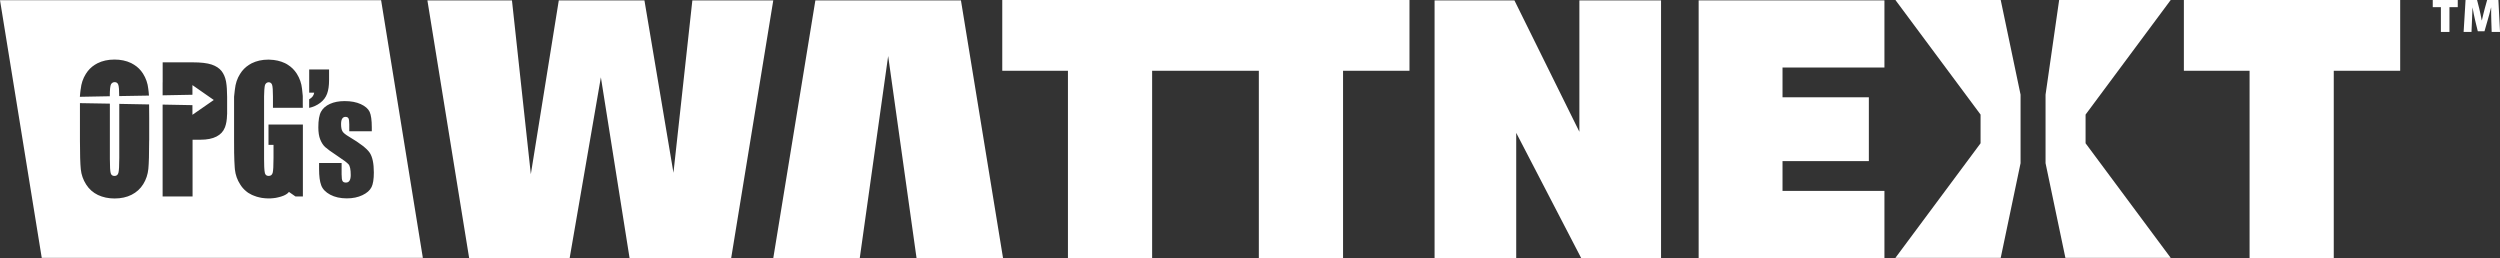 <svg width="300" height="31" viewBox="0 0 300 31" fill="none" xmlns="http://www.w3.org/2000/svg">
<rect x="0" y="0" width="300" height="31" fill="#333333" stroke="none"/>
<g clip-path="url(#clip0_6547_1717)">
<path d="M291.93 0V0.859H292.907V3.833H293.934V0.859H294.93V0H291.927H291.93Z" fill="white"/>
<path d="M299.808 0H298.456L298.173 1.024C298.059 1.428 297.935 1.969 297.827 2.433H297.804C297.725 1.966 297.61 1.454 297.509 1.027L297.248 0H295.867L295.635 3.833H296.58L296.637 2.462C296.653 2.023 296.678 1.457 296.701 0.916H296.71C296.796 1.438 296.917 2.007 297.012 2.424L297.337 3.753H298.138L298.52 2.417C298.644 1.997 298.803 1.422 298.924 0.916H298.94C298.934 1.514 298.946 2.026 298.956 2.462L299 3.833H300.002L299.808 0Z" fill="white"/>
<path d="M115.313 0.045H115.291H107.517H105.641H97.87H97.848H97.845L92.794 30.965H93.5H95.135H103.172L106.579 6.721L109.985 30.965H118.026H119.658H120.364L115.313 0.045Z" fill="white"/>
<path d="M80.815 20.732L77.332 0.045H67.055L63.7 20.904L61.435 0.045H51.288L56.298 30.965H68.359L72.106 9.278L75.548 30.965H87.742L92.793 0.045H83.083L80.815 20.732Z" fill="white"/>
<path d="M142.428 0H120.272V8.492H128.153V30.964H138.255V8.492H142.428H146.977H151.061V30.964H161.166V8.492H169.137V0H146.977H142.428Z" fill="white"/>
<path d="M189.525 15.812L181.729 0.045H172.149V30.965H181.946V15.942L189.741 30.965H199.325V0.045H189.525V15.812Z" fill="white"/>
<path d="M203.838 30.965H226.132V22.908H213.902V19.333H224.262V11.674H213.902V8.102H226.132V0.045H203.838V30.965Z" fill="white"/>
<path d="M262.065 0V8.492H269.95V30.964H280.051V8.492H288.022V0H262.065Z" fill="white"/>
<path d="M227.449 0L237.668 13.75V17.192L227.449 30.942H240.086L242.468 19.58V11.361L240.086 0H227.449Z" fill="white"/>
<path d="M260.485 0H247.098L245.466 11.361V19.58L247.848 30.942H260.485L250.269 17.192V13.75L260.485 0Z" fill="white"/>
<path d="M45.732 0.022H0L5.01 30.945H50.742L45.732 0.022ZM9.685 10.7C9.752 10.029 9.956 9.421 10.302 8.868C10.585 8.413 10.938 8.051 11.384 7.771C11.486 7.704 11.587 7.643 11.695 7.593C12.284 7.297 12.961 7.147 13.741 7.147C14.479 7.147 15.146 7.284 15.735 7.567C15.862 7.628 15.98 7.694 16.094 7.771C16.52 8.035 16.874 8.388 17.157 8.827C17.51 9.386 17.726 9.997 17.793 10.652C17.818 10.869 17.86 11.145 17.875 11.47L14.304 11.53C14.304 10.827 14.269 10.366 14.195 10.169C14.122 9.959 13.979 9.857 13.757 9.857C13.569 9.857 13.426 9.943 13.324 10.108C13.229 10.271 13.174 10.757 13.174 11.549L9.583 11.616C9.603 11.25 9.657 10.948 9.679 10.703L9.685 10.7ZM17.898 16.848C17.898 18.458 17.866 19.596 17.802 20.264C17.736 20.929 17.532 21.543 17.192 22.093C16.845 22.653 16.381 23.073 15.792 23.372C15.21 23.668 14.526 23.817 13.744 23.817C13.006 23.817 12.341 23.674 11.753 23.397C11.164 23.114 10.69 22.695 10.337 22.138C9.978 21.578 9.762 20.967 9.695 20.312C9.628 19.651 9.593 18.499 9.593 16.848V12.376L13.184 12.437V19.065C13.184 19.997 13.219 20.567 13.286 20.783C13.346 21.006 13.502 21.114 13.744 21.114C13.986 21.114 14.145 20.986 14.211 20.735C14.278 20.49 14.313 19.889 14.313 18.948V12.465L17.891 12.532C17.898 13 17.904 13.528 17.904 14.123V16.855L17.898 16.848ZM27.249 13.715C27.23 14.466 27.141 14.873 26.998 15.271C26.991 15.283 26.985 15.299 26.979 15.312C26.797 15.78 26.463 16.139 25.977 16.387C25.49 16.638 24.854 16.766 24.068 16.766H23.108V23.572H19.514V12.551L23.092 12.618V13.776L25.655 11.998L23.092 10.213V11.371L19.514 11.438V9.889H19.52V7.481H23.133C24.113 7.481 24.863 7.57 25.392 7.745C25.919 7.923 26.311 8.184 26.581 8.518C26.845 8.855 27.02 9.262 27.115 9.736C27.128 9.784 27.134 9.832 27.141 9.886C27.214 10.306 27.249 10.888 27.255 11.626V13.709L27.249 13.715ZM32.653 10.185C32.599 10.026 32.5 9.927 32.36 9.886C32.325 9.873 32.29 9.87 32.249 9.87H32.233C32.144 9.876 32.071 9.899 32.001 9.94C31.937 9.988 31.877 10.045 31.839 10.121C31.829 10.143 31.817 10.169 31.804 10.197C31.791 10.232 31.785 10.268 31.775 10.309C31.769 10.35 31.756 10.398 31.753 10.449C31.734 10.541 31.724 10.659 31.718 10.786C31.702 10.989 31.689 11.247 31.689 11.546V19.081C31.689 19.425 31.696 19.717 31.705 19.962C31.705 20.048 31.712 20.131 31.718 20.207C31.731 20.411 31.747 20.57 31.772 20.681C31.778 20.729 31.785 20.767 31.794 20.796C31.81 20.846 31.836 20.885 31.858 20.929C31.937 21.053 32.071 21.11 32.249 21.11C32.494 21.11 32.653 20.983 32.723 20.732C32.787 20.487 32.822 19.886 32.822 18.944V17.386H32.22V14.94H36.346V23.572H35.452L34.762 23.092L34.67 23.028C34.635 23.063 34.612 23.098 34.581 23.133C34.545 23.168 34.511 23.197 34.469 23.232C34.447 23.248 34.415 23.273 34.386 23.289C34.332 23.324 34.282 23.359 34.224 23.388C34.161 23.423 34.097 23.458 34.03 23.48C33.827 23.569 33.61 23.626 33.394 23.677C33.197 23.731 32.984 23.766 32.78 23.782C32.688 23.789 32.593 23.801 32.494 23.805C32.402 23.811 32.306 23.811 32.214 23.811C32.115 23.811 32.023 23.811 31.922 23.798C31.88 23.798 31.839 23.798 31.794 23.792C31.766 23.792 31.737 23.785 31.712 23.779C31.524 23.77 31.343 23.738 31.168 23.696C30.929 23.649 30.7 23.579 30.481 23.486C30.398 23.458 30.318 23.423 30.236 23.388C30.089 23.318 29.949 23.241 29.803 23.149C29.762 23.121 29.72 23.092 29.682 23.063C29.628 23.022 29.577 22.974 29.523 22.936C29.253 22.713 29.021 22.453 28.83 22.141C28.467 21.588 28.257 20.98 28.187 20.331C28.181 20.268 28.178 20.198 28.171 20.121C28.165 20.102 28.165 20.08 28.165 20.064C28.13 19.622 28.111 19.03 28.095 18.289V18.219C28.095 18.184 28.095 18.149 28.095 18.114C28.095 17.739 28.089 17.332 28.089 16.887V11.603C28.105 11.352 28.133 11.129 28.162 10.939C28.175 10.856 28.178 10.776 28.191 10.706C28.206 10.538 28.232 10.372 28.267 10.217C28.302 10.054 28.343 9.902 28.394 9.743C28.493 9.441 28.633 9.148 28.808 8.874C29.087 8.419 29.444 8.057 29.889 7.777C29.988 7.713 30.093 7.656 30.198 7.596C30.776 7.309 31.435 7.157 32.195 7.154C32.249 7.154 32.306 7.154 32.357 7.16C33.035 7.179 33.642 7.319 34.183 7.573C34.31 7.631 34.428 7.701 34.545 7.777C34.972 8.041 35.328 8.397 35.608 8.833C35.964 9.393 36.18 10.007 36.244 10.659C36.266 10.875 36.301 11.139 36.327 11.457C36.327 11.492 36.333 11.533 36.333 11.568V12.513C36.333 12.647 36.339 12.787 36.339 12.933H32.755V11.591C32.755 10.856 32.72 10.379 32.65 10.172L32.653 10.185ZM37.103 11.915C37.456 11.721 37.656 11.457 37.701 11.123H37.103V8.334H39.488V9.609C39.488 10.274 39.409 10.821 39.25 11.25C39.091 11.683 38.817 12.046 38.426 12.341C38.035 12.637 37.593 12.838 37.1 12.946V11.915H37.103ZM44.574 22.469C44.387 22.847 44.027 23.165 43.49 23.42C42.955 23.677 42.332 23.805 41.623 23.805C40.843 23.805 40.178 23.658 39.625 23.362C39.075 23.067 38.712 22.691 38.544 22.233C38.372 21.775 38.289 21.13 38.289 20.29V19.558H40.993V20.92C40.993 21.34 41.031 21.61 41.107 21.731C41.184 21.852 41.317 21.909 41.511 21.909C41.705 21.909 41.848 21.832 41.944 21.68C42.039 21.527 42.087 21.301 42.087 21.002C42.087 20.344 41.998 19.911 41.817 19.708C41.632 19.504 41.177 19.167 40.455 18.69C39.73 18.21 39.253 17.863 39.018 17.647C38.782 17.43 38.588 17.131 38.432 16.747C38.276 16.365 38.2 15.875 38.2 15.28C38.2 14.421 38.308 13.795 38.528 13.397C38.747 13 39.1 12.691 39.59 12.469C40.08 12.246 40.668 12.131 41.362 12.131C42.119 12.131 42.764 12.252 43.296 12.497C43.827 12.742 44.18 13.051 44.355 13.419C44.526 13.792 44.616 14.421 44.616 15.312V15.754H41.912V14.924C41.912 14.536 41.877 14.291 41.807 14.183C41.737 14.078 41.623 14.024 41.46 14.024C41.285 14.024 41.152 14.097 41.063 14.24C40.974 14.383 40.929 14.6 40.929 14.892C40.929 15.268 40.98 15.547 41.082 15.735C41.177 15.926 41.454 16.152 41.906 16.419C43.203 17.189 44.021 17.819 44.355 18.315C44.692 18.808 44.861 19.603 44.861 20.7C44.861 21.498 44.768 22.087 44.581 22.465L44.574 22.469Z" fill="white"/>
</g>
<defs>
<clipPath id="clip0_6547_1717">
<rect width="300" height="30.964" fill="white"/>
</clipPath>
</defs>
</svg>
